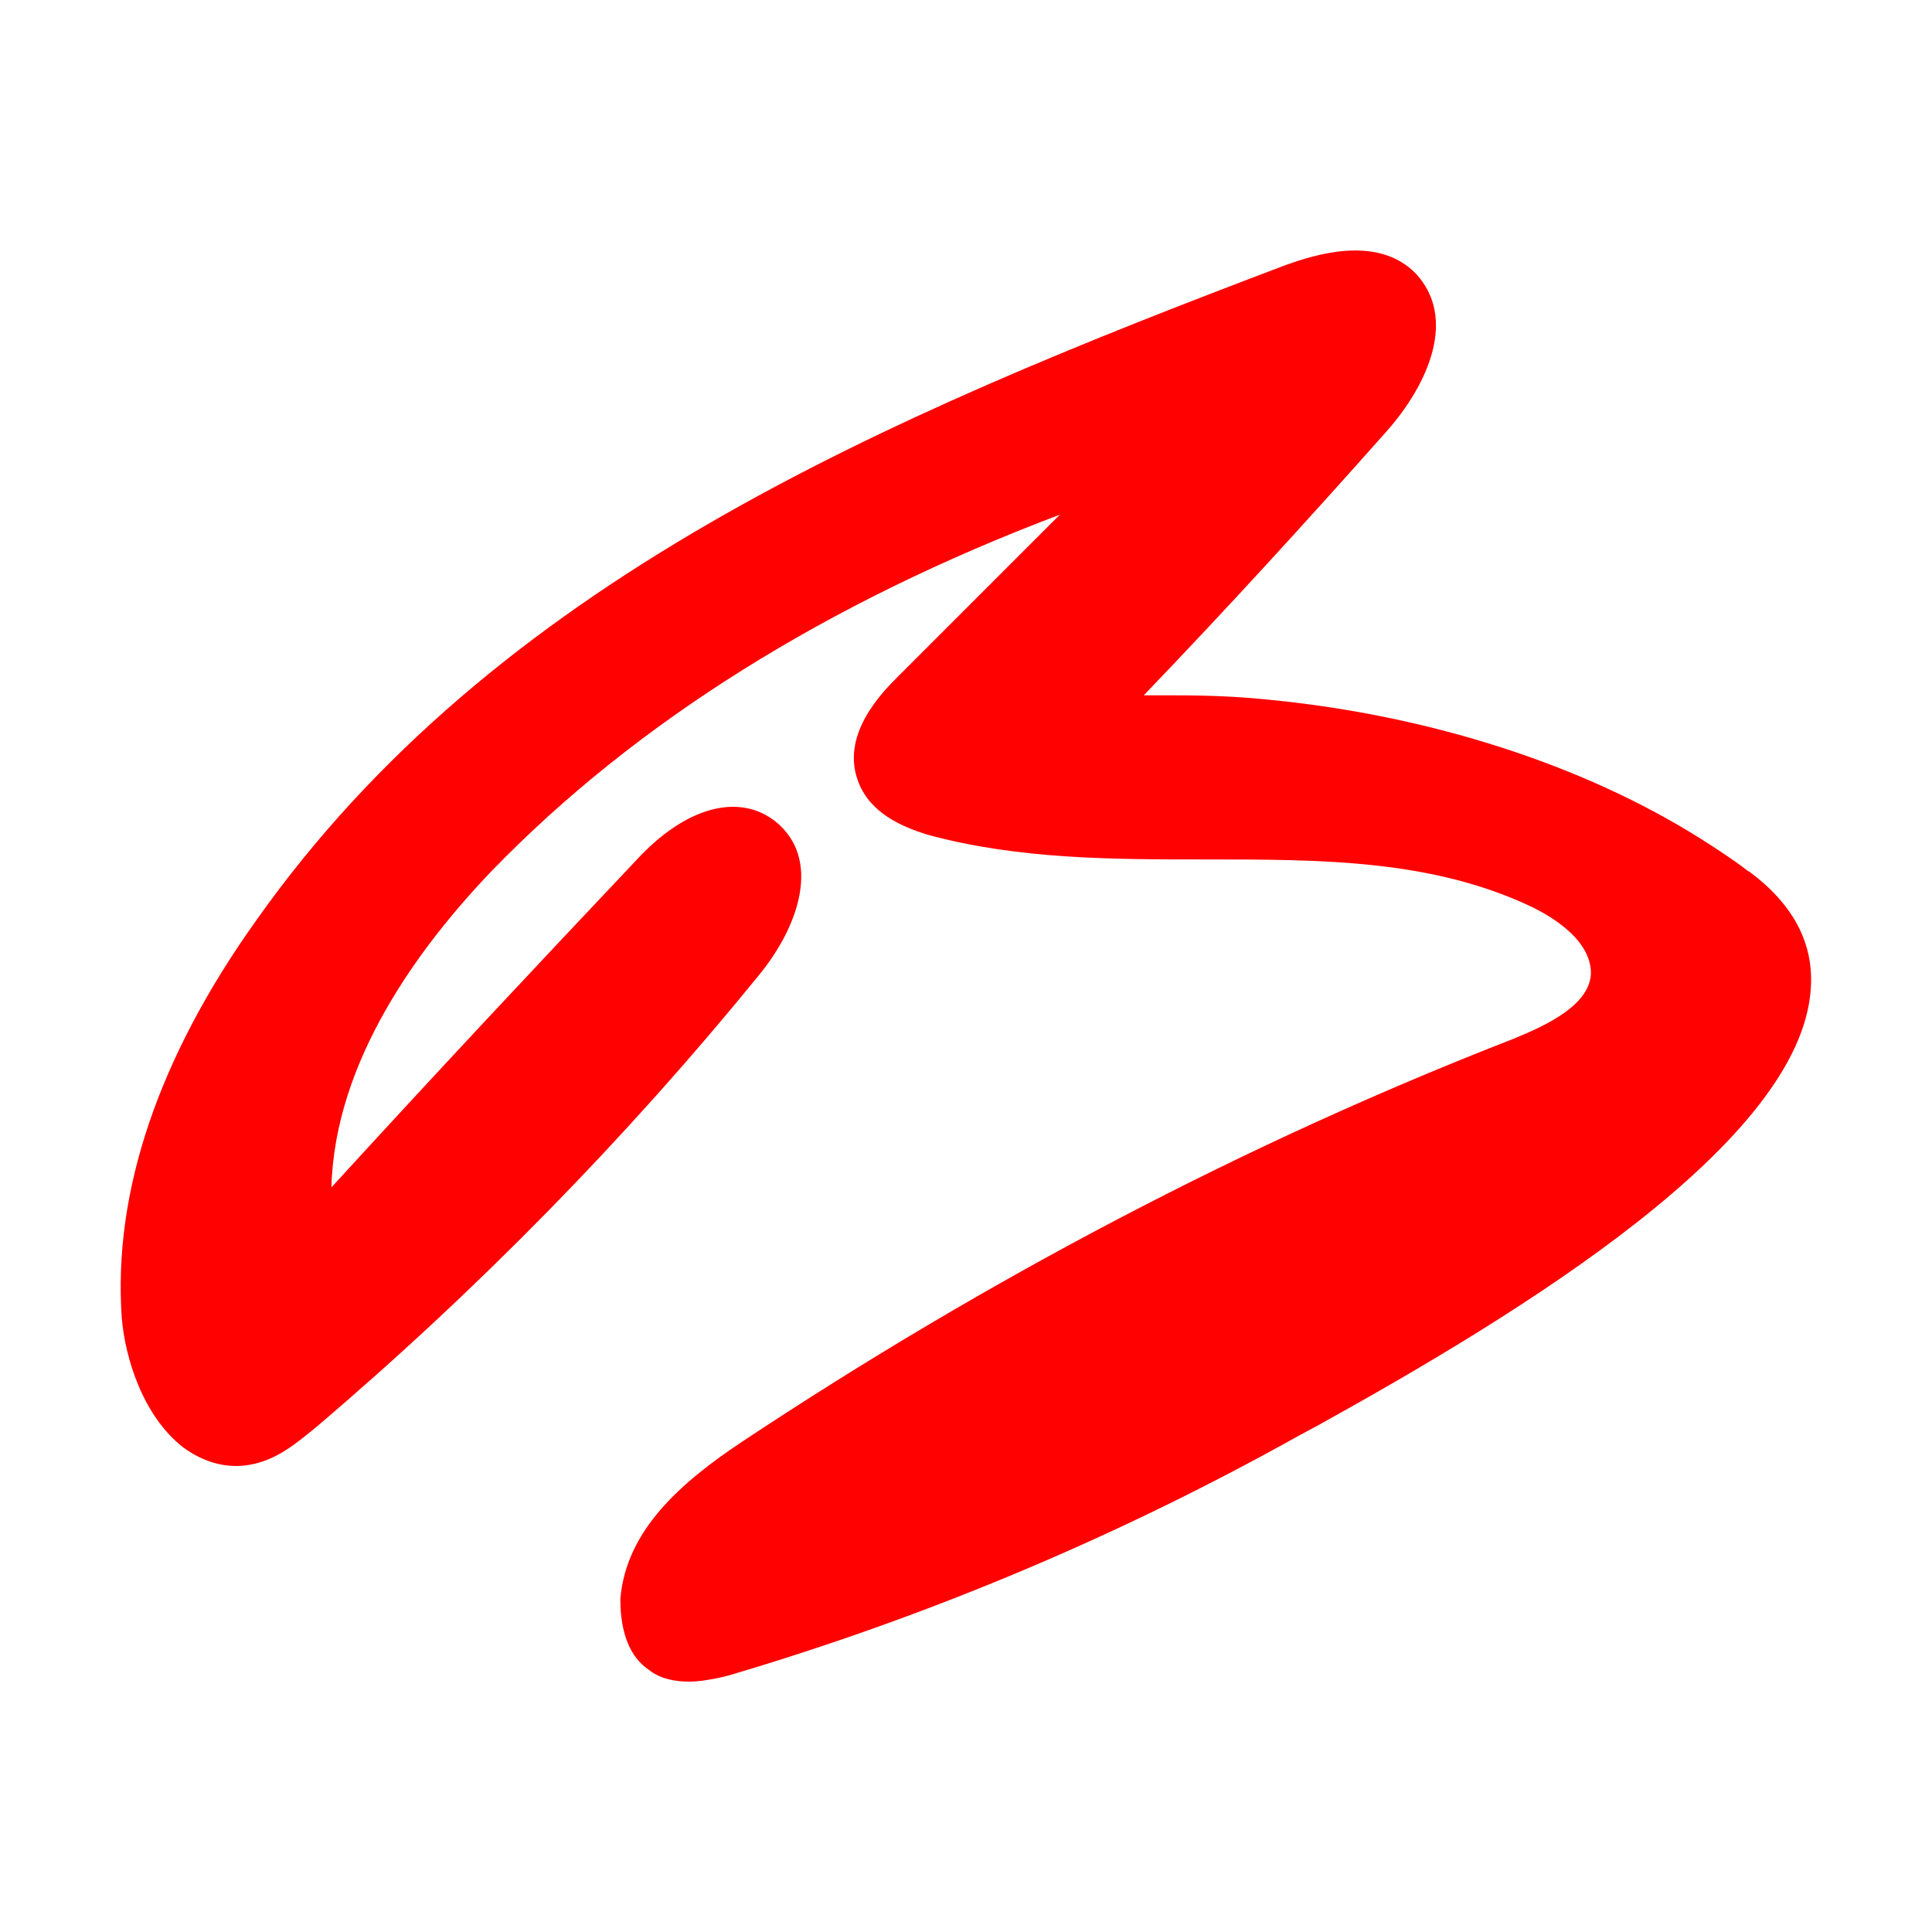 <?xml version="1.0" encoding="UTF-8"?>
<svg id="Layer_1" xmlns="http://www.w3.org/2000/svg" version="1.1" viewBox="0 0 32 32">
  <!-- Generator: Adobe Illustrator 29.3.1, SVG Export Plug-In . SVG Version: 2.1.0 Build 151)  -->
  <defs>
    <style>
      .st0 {
        fill: #fe0100;
      }
    </style>
  </defs>
  <path class="st0" d="M28.941,14.418c-.24-.185-.499-.351-.758-.517-1.959-1.238-4.509-2.051-7.151-2.31-.517-.055-1.035-.074-1.552-.074h-.536c1.367-1.423,2.716-2.901,4.028-4.379.684-.776,1.164-1.866.48-2.605-.647-.665-1.718-.296-2.143-.148-6.745,2.55-13.12,5.285-17.056,10.847-1.626,2.273-2.384,4.509-2.236,6.597.055.665.351,1.626,1.016,2.143.351.259.758.37,1.164.277.425-.092.739-.37,1.016-.591,2.698-2.291,5.174-4.823,7.354-7.502.684-.832,1.035-1.94.277-2.55-.61-.48-1.497-.24-2.31.647-1.608,1.7-3.271,3.474-5.045,5.414.055-2.088,1.441-3.973,2.661-5.248,2.384-2.458,5.544-4.435,9.405-5.895l-.758.758-1.922,1.922c-.259.259-.979.979-.647,1.774.203.499.721.721,1.146.85,1.497.407,3.067.407,4.583.407,1.94,0,3.77,0,5.433.795.222.111.961.499.961,1.09-.018.517-.702.85-1.293,1.09-4.416,1.718-8.703,3.973-12.769,6.671-.998.665-1.922,1.46-2.014,2.605h0c0,.573.166.961.462,1.164.203.166.462.203.684.203s.573-.074.739-.129c3.289-.979,6.43-2.31,9.369-3.954l.277-.148c3.437-1.903,8.02-4.712,8.186-7.244.055-.758-.296-1.404-1.016-1.94l-.037-.018Z"/>
</svg>